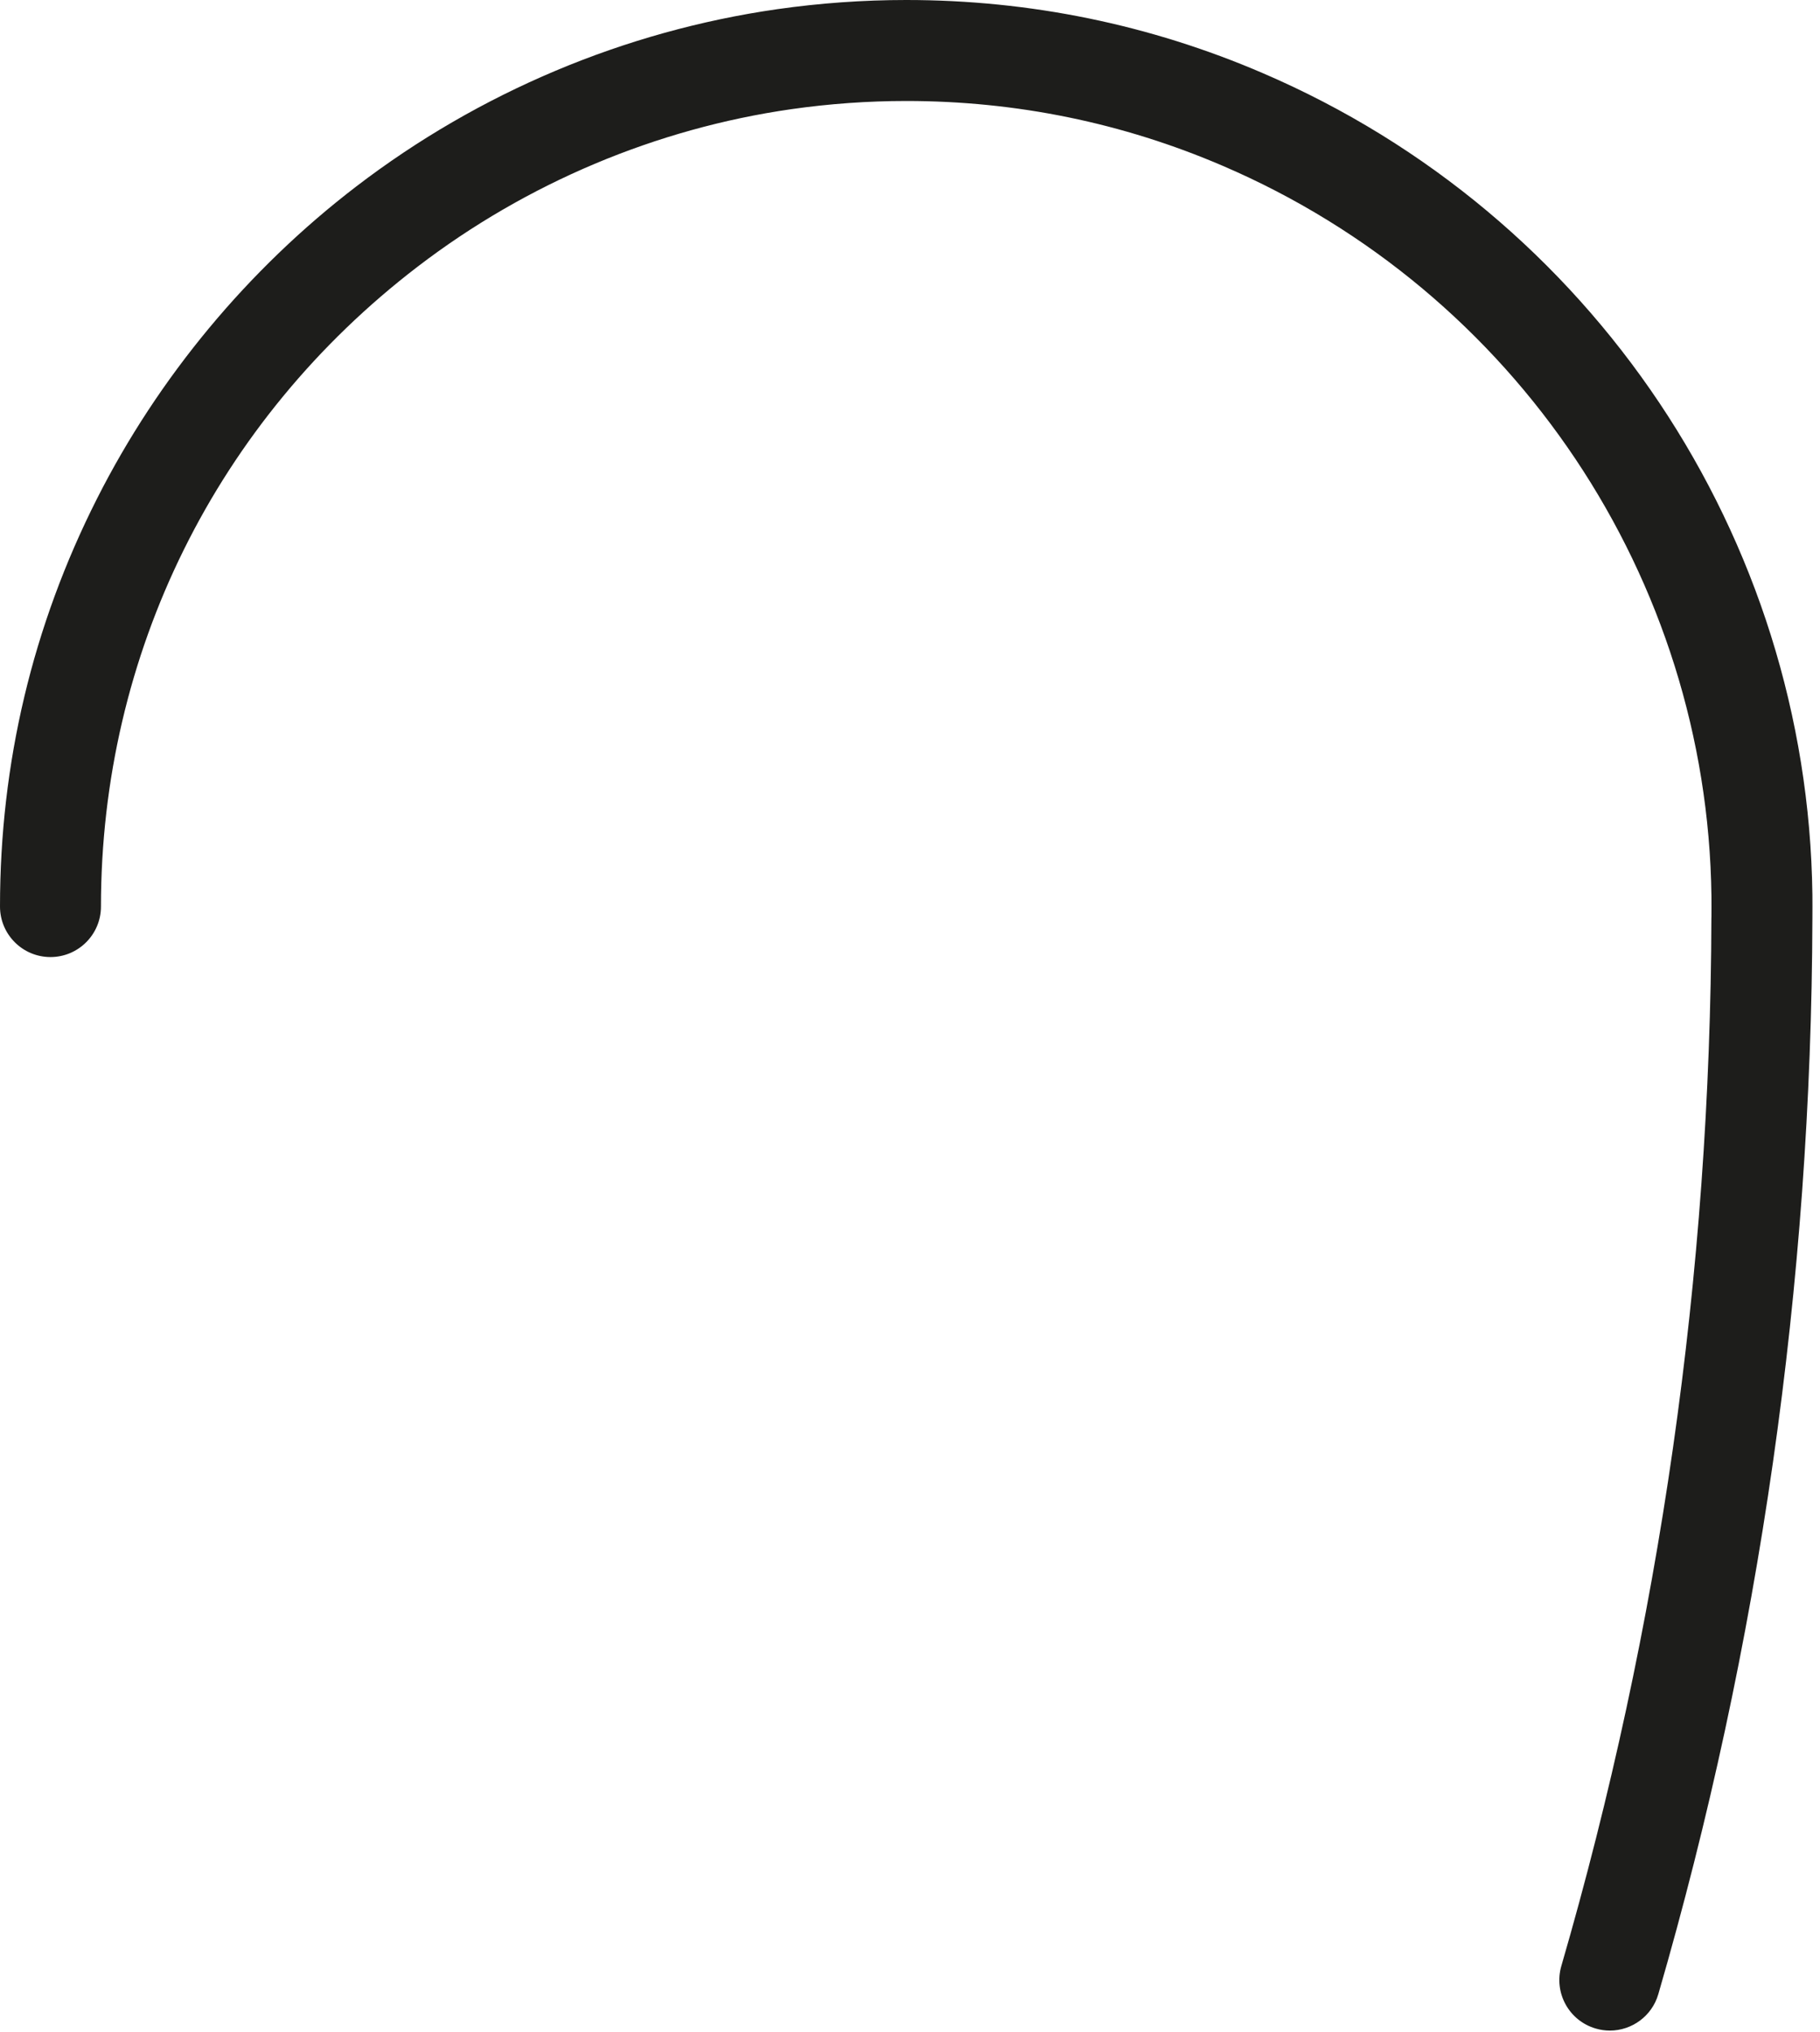 <svg preserveAspectRatio="none" width="100%" height="100%" overflow="visible" style="display: block;" viewBox="0 0 189 211" fill="none" xmlns="http://www.w3.org/2000/svg">
<path id="Vector" d="M177.722 95.267C177.619 132.266 172.377 168.897 162.14 204.14C161.333 206.924 162.93 209.833 165.713 210.641C166.202 210.784 166.696 210.852 167.18 210.852C169.451 210.852 171.547 209.361 172.211 207.067C182.722 170.89 188.103 133.289 188.211 95.321C188.215 94.926 188.215 94.531 188.215 94.131C188.215 93.732 188.215 93.319 188.211 92.915C187.735 55.772 165.331 22.279 131.138 7.596C119.42 2.554 106.957 0 94.108 0C89.633 0 85.123 0.323 80.698 0.956C64.869 3.228 49.758 9.589 37.003 19.357C25.756 27.967 16.448 39.176 10.075 51.777C3.388 64.997 0 79.25 0 94.136C0 97.031 2.347 99.379 5.242 99.379C8.137 99.379 10.484 97.031 10.484 94.136C10.484 67.911 22.471 43.692 43.376 27.684C54.708 19.007 68.131 13.351 82.183 11.335C86.115 10.774 90.127 10.486 94.108 10.486C105.525 10.486 116.592 12.753 127 17.229C157.397 30.283 177.305 60.046 177.727 93.054C177.731 93.413 177.731 93.772 177.731 94.131C177.731 94.49 177.731 94.85 177.727 95.209V95.263L177.722 95.267Z" fill="#1D1D1B"/>
</svg>
